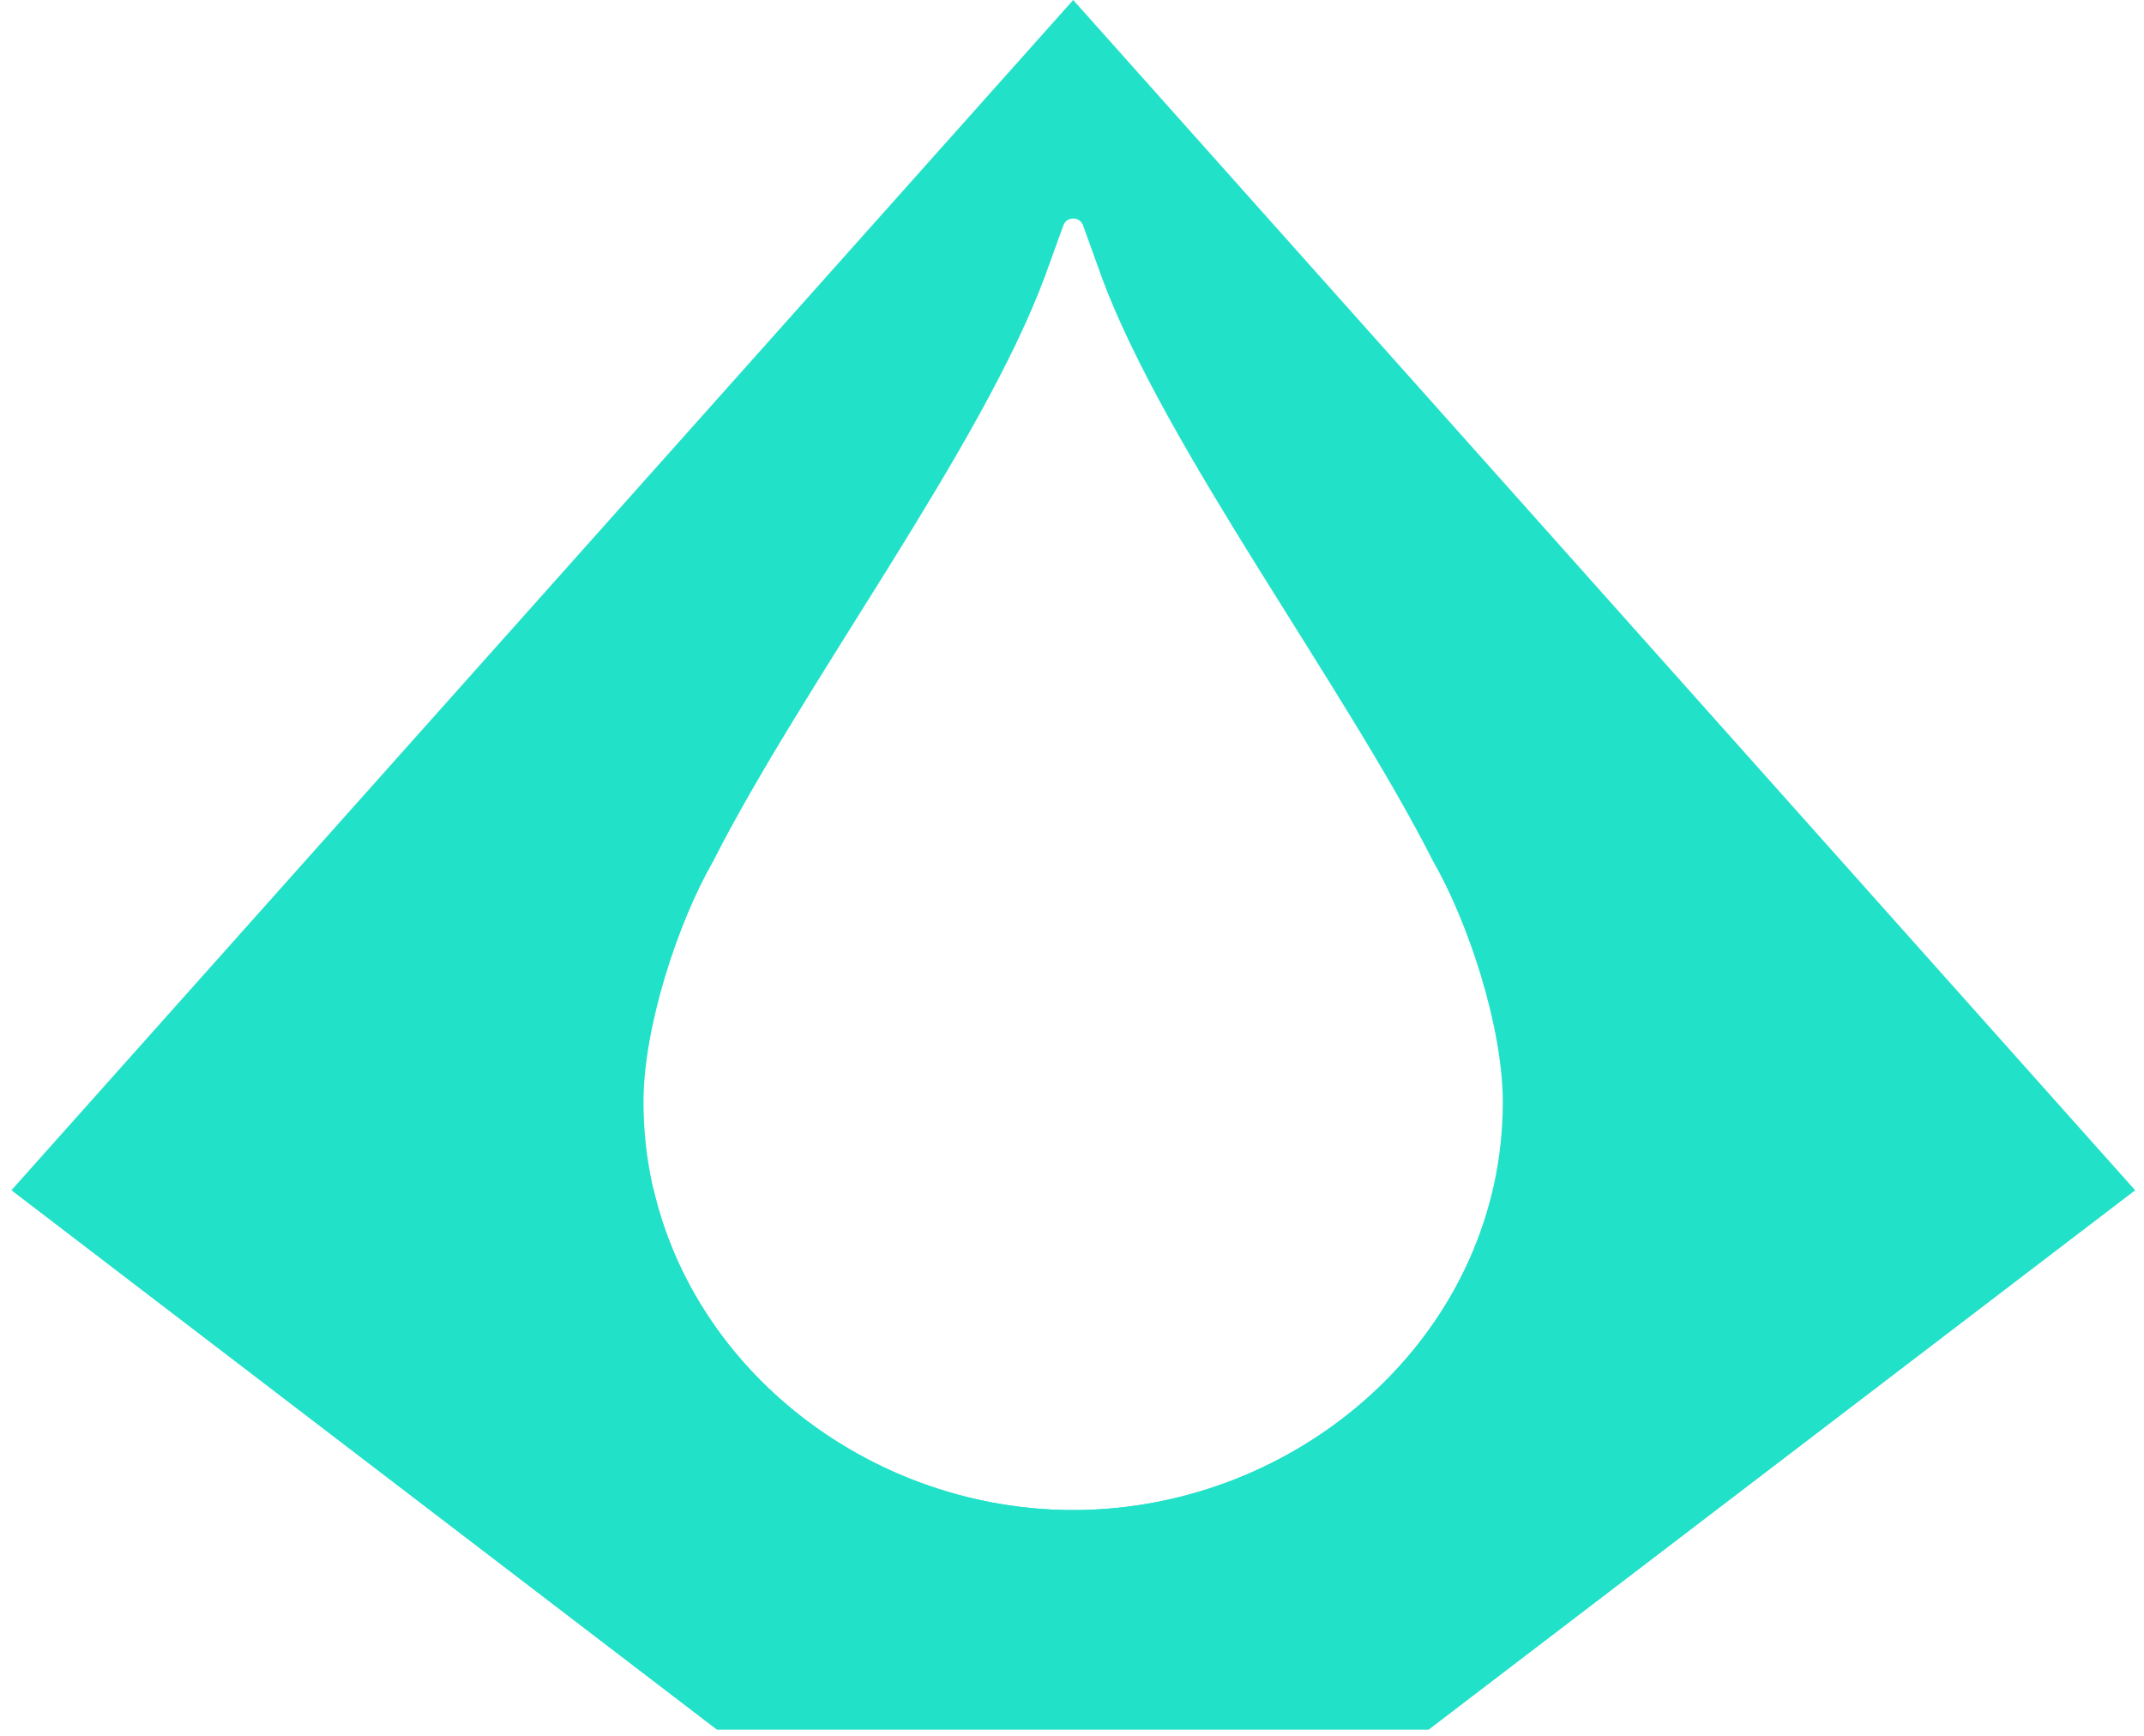 <svg width="105" height="85" viewBox="0 0 105 85" fill="none" xmlns="http://www.w3.org/2000/svg">
<g id="Group">
<g id="Group_2">
<path id="Vector" d="M52.559 0L0.562 58.28L35.108 84.69H69.964L104.563 58.28L52.559 0ZM53.146 73.937H53.139C52.948 73.944 52.75 73.944 52.559 73.944C52.368 73.944 52.17 73.944 51.979 73.937H51.972C41.015 73.627 31.515 64.998 31.515 53.968C31.515 50.276 33.21 45.16 34.924 42.18C39.321 33.511 48.07 21.927 51.181 13.515L52.078 11.036C52.243 10.588 52.876 10.588 53.041 11.036L53.917 13.462C53.931 13.502 53.944 13.541 53.957 13.574C53.957 13.581 53.964 13.594 53.964 13.601C57.088 21.993 65.804 33.531 70.188 42.18C71.902 45.16 73.597 50.283 73.597 53.968C73.603 64.998 64.11 73.627 53.146 73.937Z" fill="#22E1C9"/>
<path id="Vector_2" d="M53.146 73.937H53.139C52.948 73.944 52.75 73.944 52.559 73.944C52.368 73.944 52.17 73.944 51.979 73.937H51.972C42.492 73.667 34.099 67.173 32.016 58.279H0.569L35.115 84.69H69.964L104.562 58.279H73.115C71.019 67.173 62.633 73.667 53.146 73.937Z" fill="#22E1C9"/>
</g>
</g>
</svg>
